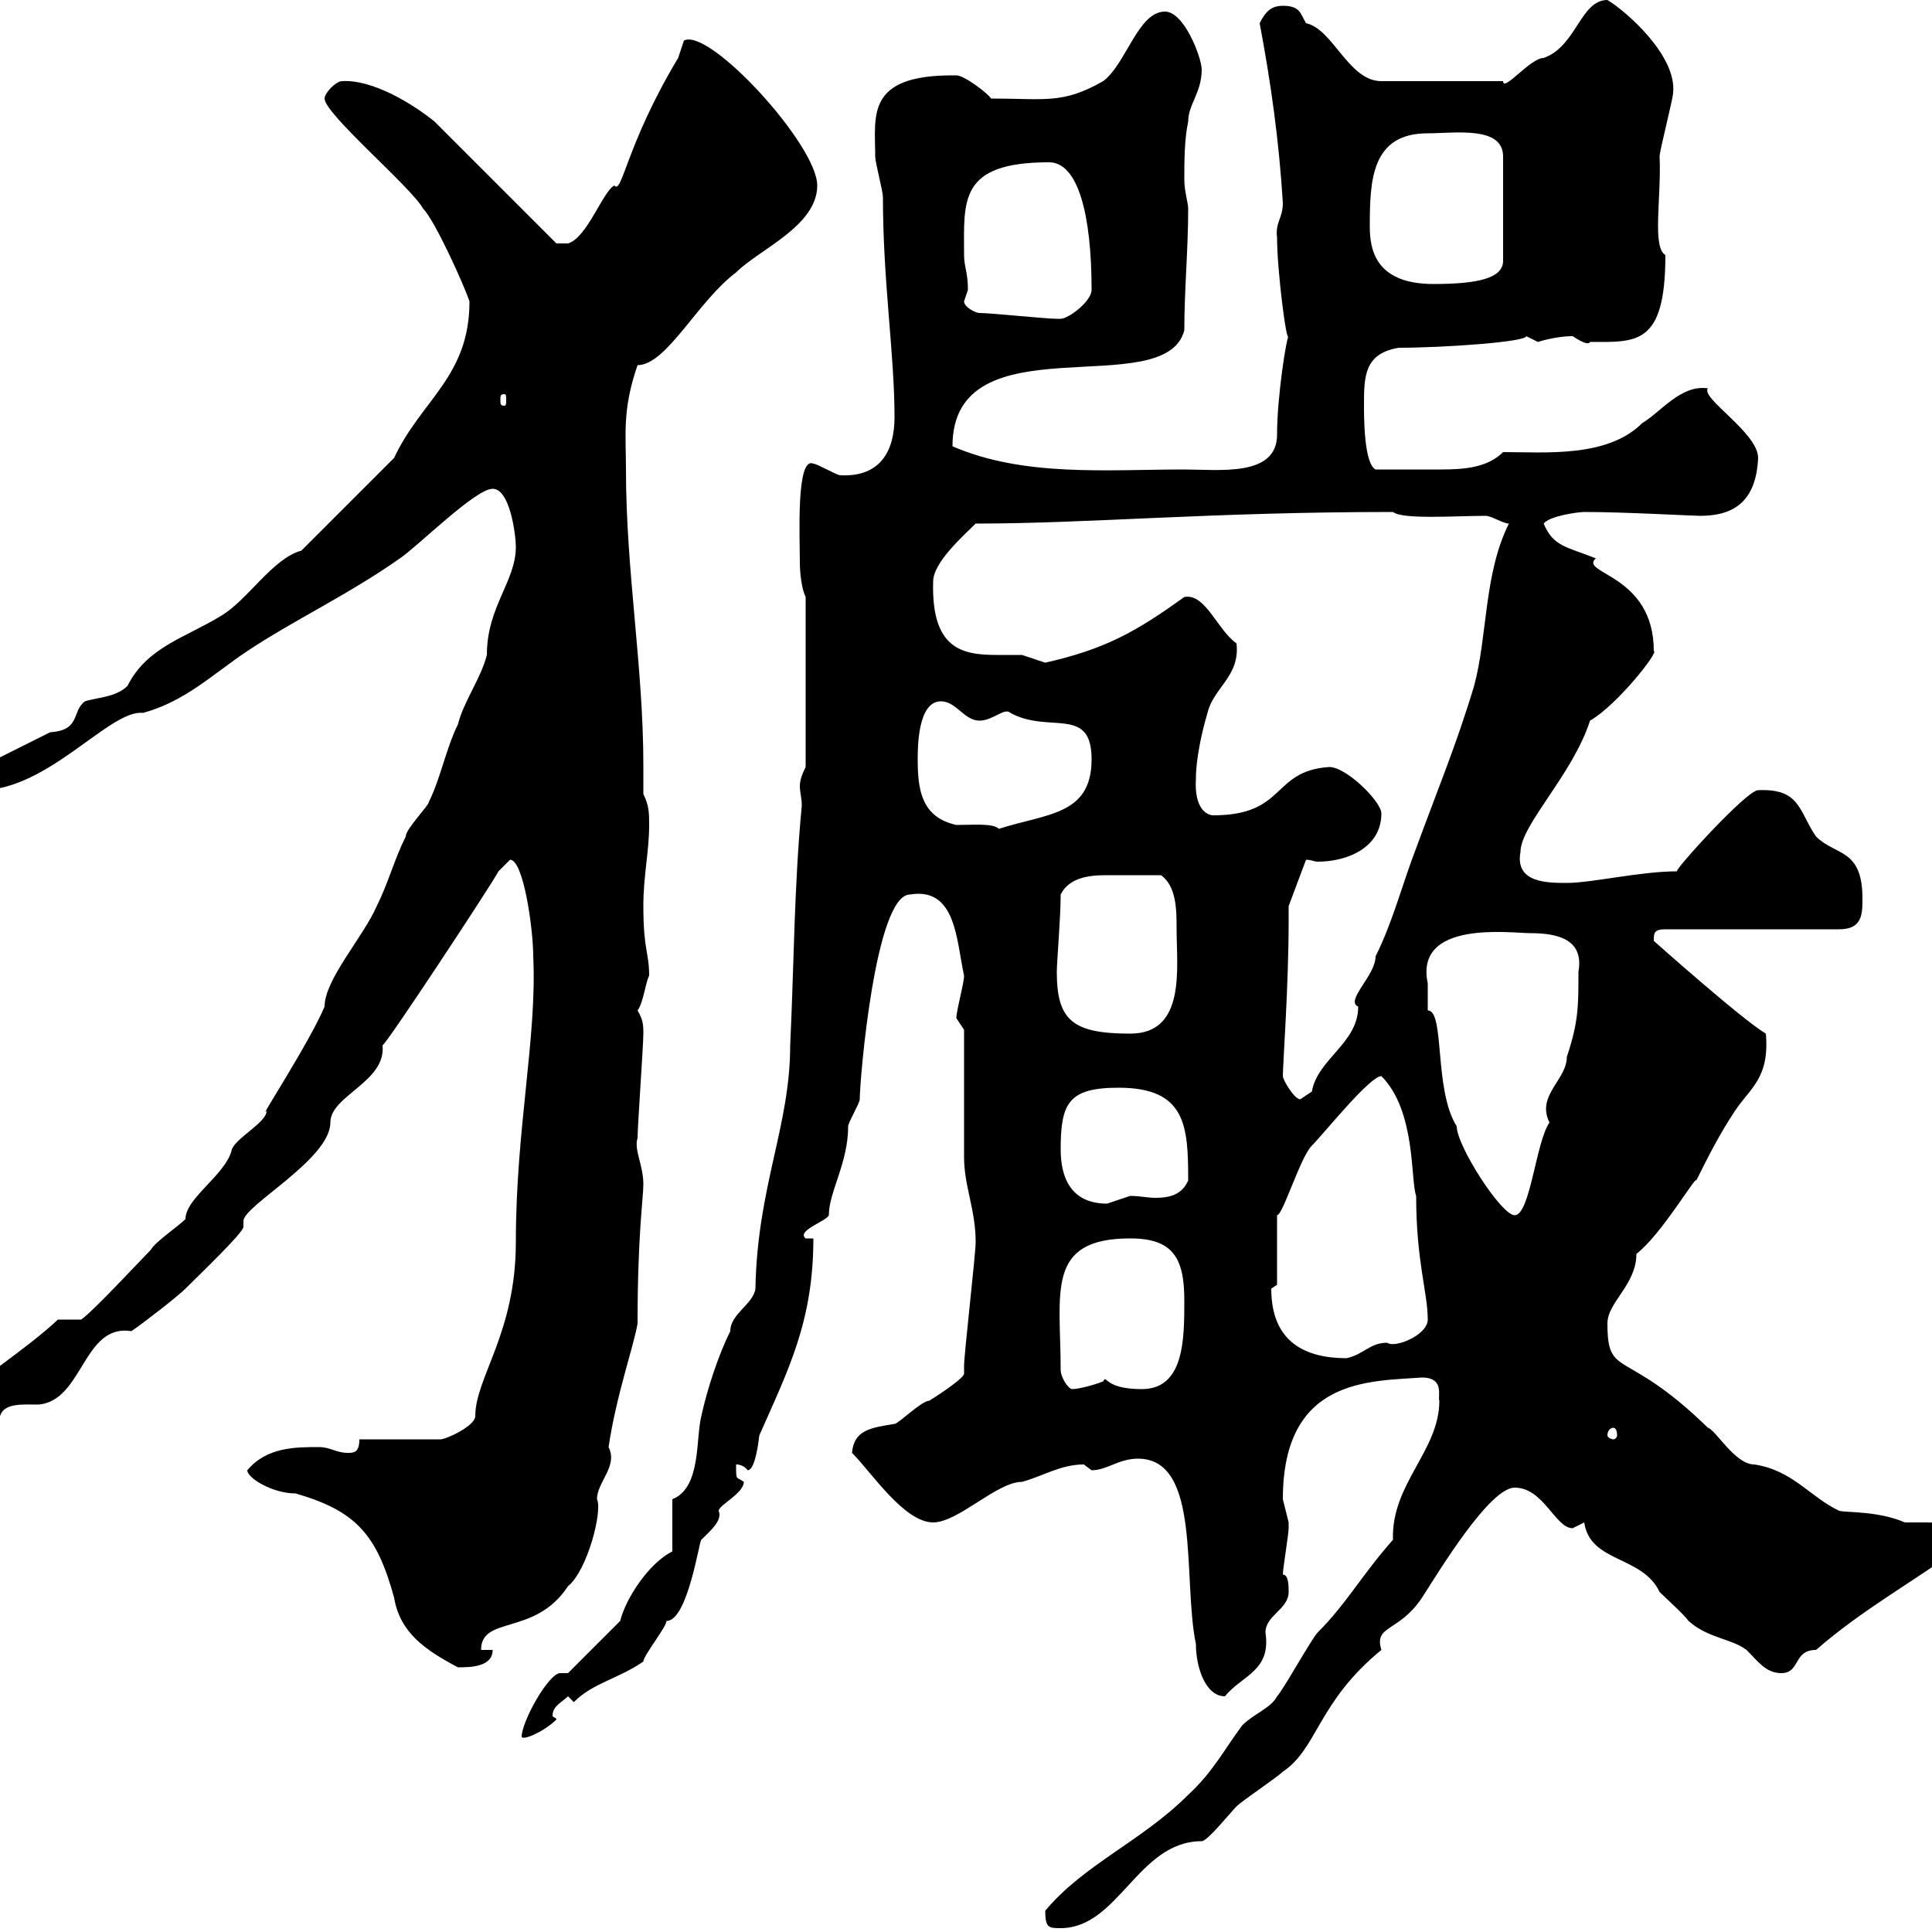 <svg xmlns="http://www.w3.org/2000/svg" xmlns:xlink="http://www.w3.org/1999/xlink" width="300" height="300"><path d="M162.30 296.70C162.30 299.40 162.90 299.40 164.70 299.40C173.70 299.40 176.70 285.90 186.60 285.90C187.50 285.90 191.10 281.40 192 280.50C192.90 279.60 198.30 276 199.20 275.10C204.60 271.50 204.60 264.30 214.50 256.20C213.30 252.30 217.20 253.50 220.80 248.10C223.50 243.90 231.30 231 235.20 231C239.70 231 241.50 237.30 244.20 237.30C244.20 237.30 246 236.40 246 236.40C246.90 242.70 255 241.50 257.70 247.20C258.60 248.10 261.60 250.80 262.20 251.70C265.20 254.40 268.80 254.40 271.20 256.20C273 258 274.20 259.80 276.60 259.80C279.60 259.80 278.40 256.20 282 256.20C289.20 249.90 297 245.70 304.80 240C304.80 236.70 301.50 236.40 299.10 236.40C297.60 236.40 296.40 236.40 295.80 236.40C291.60 234.60 286.80 234.90 285.60 234.60C281.10 232.50 278.40 228.30 272.40 227.40C269.40 227.40 266.40 222 265.20 221.70C252.30 209.10 249.60 214.20 249.60 205.50C249.60 202.20 254.10 199.50 254.10 194.70C258 191.70 263.40 182.40 263.40 183.30C265.20 179.70 267 176.10 269.40 172.50C271.80 168.90 274.80 167.40 274.20 160.50C270.60 158.40 256.80 146.10 256.80 146.10C256.80 144.90 256.80 144.30 258.60 144.30L285.60 144.30C289.20 144.30 289.20 141.90 289.20 139.50C289.20 131.70 285 132.90 282 129.90C279.30 126 279.60 122.40 273 122.70C271.20 122.70 259.80 135.30 260.40 135.30C254.70 135.30 247.20 137.10 243.30 137.10C240.30 137.10 235.20 137.10 236.10 132.30C236.10 128.10 244.20 120.30 246.90 111.90C251.10 109.50 257.70 101.10 256.80 101.10C256.80 89.10 245.10 89.10 247.80 86.70C243.30 84.90 241.20 84.90 239.70 81.30C240.60 80.10 245.10 79.50 246 79.50C252.30 79.50 262.80 80.10 264 80.10C269.40 80.10 272.70 77.70 273 71.10C273 67.20 264 61.80 265.20 60.30C261 59.70 258 63.90 255 65.70C249.60 71.10 240 70.20 233.40 70.20C231 72.60 227.40 72.90 223.80 72.90C221.40 72.90 217.80 72.90 213.60 72.90C211.80 72 211.80 64.80 211.80 63C211.80 58.50 211.80 54.90 217.20 54C224.10 54 237 53.10 237 52.20C237 52.20 238.80 53.10 238.80 53.10C238.80 53.10 241.50 52.20 244.20 52.20C245.10 52.80 246.60 53.70 246.90 53.10C254.10 53.10 258.60 53.70 258.60 39.60C256.50 38.40 258 30.60 257.70 24.30C257.70 23.40 259.80 15.30 259.80 14.40C260.40 8.70 252.60 1.80 249.60 0C245.40 0 244.80 7.20 239.70 9C237.60 9 233.40 14.40 233.40 12.60L214.50 12.60C209.40 12.60 207 4.50 202.80 3.60C201.90 2.10 201.90 0.90 199.20 0.90C197.40 0.90 196.50 1.80 195.60 3.60C197.40 13.20 198.60 21.90 199.20 31.50C199.20 33.90 198 34.50 198.30 36.90C198.30 42 199.80 53.70 200.10 52.20C199.80 52.20 198.30 61.50 198.30 67.50C198.30 74.10 189.30 72.90 183.90 72.90C171.90 72.90 159 74.10 147.90 69.30C147.90 49.50 180.90 62.70 183.90 51.30C183.90 45 184.50 38.70 184.50 32.40C184.50 31.50 183.90 29.70 183.90 27.90C183.90 25.20 183.90 21.60 184.50 18.90C184.50 16.20 186.60 14.40 186.60 10.80C186.60 9 183.90 1.80 180.90 1.80C176.70 1.80 174.90 9.90 171.30 12.60C165 16.20 162.30 15.30 153.90 15.30C153.30 14.40 149.70 11.70 148.50 11.70C148.50 11.70 147.90 11.70 147.90 11.70C134.40 11.70 135.90 18 135.90 24.30C135.90 25.20 137.10 29.70 137.10 30.60C137.10 43.80 138.90 54.90 138.90 64.80C138.90 69.90 136.80 74.10 130.50 73.80C129.90 73.80 126.90 72 126.30 72C123.60 70.80 124.20 83.40 124.20 87.30C124.20 89.10 124.50 91.50 125.10 92.70L125.10 119.10C124.50 120.30 124.20 121.20 124.20 122.10C124.20 123 124.50 123.90 124.50 125.10C123.30 137.70 123.30 149.70 122.70 162.30C122.70 174.90 117.60 184.20 117.30 200.10C117 202.50 113.40 204 113.40 206.70C111.60 210.30 109.80 215.70 108.90 219.90C108 223.50 108.90 231 104.40 232.80L104.40 240.90C100.80 242.70 97.20 248.10 96.30 251.70L88.20 259.80C87.60 259.80 87.30 259.80 87 259.80C85.20 259.80 81 267.30 81 269.70C81.30 270.30 84.60 268.80 86.40 267C86.40 266.70 85.80 266.70 85.80 266.40C85.80 264.90 87.30 264.30 88.20 263.40L89.10 264.30C92.10 261.30 96 260.70 99.90 258C99.90 257.10 103.50 252.60 103.50 251.70C106.80 251.70 108.60 239.10 108.90 239.10C110.40 237.60 112.20 236.10 111.60 234.60C111.60 233.70 115.50 231.90 115.50 230.10C114.30 229.20 114.30 230.10 114.30 227.40C115.50 227.40 116.10 228.30 116.10 228.30C117 228.30 117.60 225.60 117.90 222.90C122.40 212.70 126.30 205.20 126.30 192.30L125.10 192.30C123.60 191.10 128.40 189.60 128.70 188.70C128.70 185.10 131.70 180.60 131.70 174.90C131.70 174.30 133.50 171.30 133.50 170.70C133.50 167.70 135.90 138.90 141.30 138.90C148.50 137.70 148.50 146.10 149.70 151.50C149.70 152.70 148.50 156.90 148.50 158.10C148.50 158.10 149.70 159.90 149.70 159.90C149.70 162.30 149.70 176.70 149.70 179.70C149.70 184.20 151.50 187.80 151.50 192.90C151.50 194.70 149.70 210.30 149.70 212.10C149.70 212.70 149.70 213.30 149.70 213.30C149.70 213.90 146.70 216 144.30 217.50C143.10 217.50 139.50 221.10 138.90 221.10C135.30 221.70 132.60 222 132.30 225.60C135.30 228.60 140.40 236.40 144.90 236.40C148.80 236.40 154.80 230.10 158.70 230.10C162 229.20 164.70 227.40 168.30 227.40C168.30 227.40 169.50 228.30 169.50 228.30C171.90 228.30 173.70 226.50 176.70 226.50C186.60 226.50 183.60 245.10 185.70 255.30C185.70 258.90 187.20 263.40 190.20 263.40C192.90 260.10 197.40 259.50 196.50 253.50C196.50 250.80 200.10 249.90 200.10 247.20C200.10 246.30 200.10 244.50 199.20 244.50C199.20 243.60 200.10 238.20 200.10 237.30C200.10 237.30 200.10 237.30 200.10 236.40C200.10 236.40 199.20 232.80 199.20 232.80C199.20 213.90 212.70 214.50 220.80 213.90C224.40 213.90 223.20 216.90 223.50 217.50C223.50 225.30 216 230.40 216.30 239.10C211.50 244.50 209.10 249 204.60 253.50C203.70 254.40 199.20 262.50 198.30 263.40C197.40 265.20 194.70 266.10 192.90 267.90C190.20 271.50 188.40 275.10 184.50 278.70C177.30 285.90 168.30 289.50 162.30 296.70ZM38.40 228.30C38.40 229.50 42.30 231.90 45.90 231.90C55.20 234.60 58.50 238.20 61.20 248.10C62.10 253.50 66 256.20 71.10 258.90C72.90 258.90 76.50 258.90 76.50 256.20L74.70 256.20C74.70 250.80 83.10 254.10 88.20 246.30C91.20 243.90 93.60 234.60 92.70 232.80C92.70 230.10 96 227.70 94.50 224.70C95.70 216.60 98.40 209.10 99 205.50C99 191.70 99.90 186 99.90 183.90C99.90 180.90 98.40 178.50 99 176.70C99 174.90 99.90 162.30 99.90 160.50C99.90 159.30 99.90 158.40 99 156.90C99.90 155.70 100.20 152.70 100.80 151.50C100.80 147.90 99.90 147.60 99.90 140.70C99.90 135.90 100.80 132.30 100.80 128.10C100.80 126.30 100.80 125.10 99.90 123.30C99.90 122.10 99.90 120.60 99.90 118.80C99.90 103.50 97.20 88.80 97.20 72.90C97.20 67.50 96.60 63.60 99 56.70C103.50 56.70 108.30 46.80 114.30 42.30C117.90 38.70 126.90 35.10 126.90 28.80C126.90 22.50 110.10 4.20 106.20 6.30C106.20 6.30 105.30 9 105.30 9C97.20 22.50 96.60 30.30 95.40 28.80C93.60 29.70 91.20 36.90 88.20 37.80L86.40 37.80L67.50 18.90C64.20 16.20 57.90 12.30 53.10 12.60C52.20 12.60 50.40 14.40 50.40 15.30C50.40 17.70 63.90 29.10 65.70 32.40C67.50 34.20 72 44.10 72.90 46.80C72.90 58.50 65.40 62.10 61.20 71.10L46.80 85.50C42.30 86.70 38.40 93.30 34.20 95.70C28.80 99 22.80 100.50 19.80 106.50C18 108.30 15 108.30 13.20 108.90C11.10 110.40 12.60 113.40 7.80 113.70C4.20 115.50-3 119.10-3 119.10L-3 122.70C7.50 122.70 17.10 110.10 22.20 110.70C28.80 108.90 33 104.70 38.40 101.10C45.60 96.30 54 92.40 62.10 86.70C64.80 84.90 73.80 75.90 76.50 75.90C79.20 75.90 80.10 83.10 80.10 84.90C80.10 90.30 75.60 94.20 75.60 101.70C74.70 105.30 72 108.90 71.10 112.50C69.30 116.10 68.40 120.90 66.60 124.50C66.60 125.10 63 128.70 63 129.90C61.20 133.50 60.30 137.10 58.50 140.70C56.40 145.50 50.40 152.10 50.40 156.30C48 162 39.90 174.30 41.40 172.50C41.40 174.30 36.60 176.70 36 178.50C35.10 182.40 28.80 186 28.80 189.30C27.60 190.50 24 192.90 23.40 194.10C21.60 195.90 14.40 203.70 12.60 204.90L9 204.90C3.90 209.70-4.80 215.10-4.80 216.30C-4.80 218.10-1.80 219.90 0 219.90C0.60 217.80 3.60 218.10 6 218.10C12.90 217.50 12.90 205.50 20.40 206.70C22.20 205.50 27.60 201.30 28.80 200.10C31.20 197.70 37.80 191.40 37.80 190.50C37.80 189.90 37.80 189.90 37.80 189.60C37.80 187.20 51.30 180 51.30 174.30C51.30 170.10 60 168 59.40 162.30C59.70 162.60 76.50 137.10 77.40 135.30C77.40 135.30 79.20 133.50 79.20 133.50C81.30 133.50 82.80 144.30 82.80 148.50C83.40 161.10 80.10 175.20 80.10 192.90C80.10 207 73.80 213.90 73.80 219.90C73.80 221.40 69.30 223.50 68.40 223.50L55.80 223.50C55.80 225.60 54.90 225.60 54 225.60C52.20 225.60 51.30 224.70 49.50 224.70C45.90 224.70 41.40 224.70 38.40 228.30ZM250.50 221.70C250.80 221.70 251.10 222 251.10 222.90C251.10 223.20 250.80 223.50 250.50 223.50C250.20 223.50 249.60 223.20 249.60 222.90C249.60 222 250.20 221.70 250.50 221.70ZM164.70 212.70C164.70 200.70 162.30 192.30 175.50 192.30C182.10 192.30 183.90 195.30 183.90 201.90C183.90 207.90 183.90 215.70 177.30 215.70C171.30 215.70 171.90 213.30 171.30 214.50C169.80 215.10 167.40 215.70 166.50 215.70C165.90 215.70 164.70 213.90 164.70 212.70ZM197.40 200.10C197.40 200.10 198.30 199.50 198.30 199.50L198.30 188.70C199.20 188.70 201.90 179.70 203.70 177.90C205.50 176.10 212.70 167.10 214.50 167.10C219.90 172.50 219 183.30 219.90 185.70C219.90 195.90 221.70 200.70 221.70 204.90C221.70 207.30 216.60 209.40 215.40 208.50C212.70 208.50 211.80 210.30 209.10 210.90C202.80 210.90 197.40 208.50 197.40 200.10ZM221.70 152.70C219.60 142.80 234.60 144.90 237.60 144.90C241.80 144.90 246 145.80 245.10 150.90C245.10 156.30 245.10 158.70 243.30 164.10C243.30 167.70 238.50 170.10 240.60 174.30C238.50 177.30 237.60 188.70 235.20 188.70C233.10 188.70 226.20 177.90 226.20 174.90C222.60 169.20 224.40 156.90 221.70 156.90C221.70 156.90 221.70 154.50 221.70 152.70ZM164.70 178.50C164.70 171.30 165.90 168.90 173.70 168.90C184.20 168.90 184.50 174.90 184.50 183.30C183.60 185.40 181.80 186 179.40 186C178.20 186 177 185.70 175.50 185.70C175.50 185.70 171.90 186.90 171.90 186.90C166.20 186.90 164.70 182.70 164.70 178.50ZM199.20 167.10C199.20 165.30 200.10 153 200.10 143.10L200.10 140.70L202.80 133.50C203.70 133.50 204 133.80 204.60 133.80C209.10 133.80 214.50 131.70 214.50 126.30C214.50 124.50 209.10 119.10 206.40 119.10C197.40 119.70 199.80 126.60 188.40 126.60C187.50 126.60 185.40 125.70 185.70 120.90C185.70 117.90 186.60 113.70 187.50 110.70C188.40 106.80 192.60 105 192 99.90C189 97.80 187.20 92.10 183.90 92.70C176.40 98.10 171.60 100.80 162.30 102.90C162.30 102.90 158.70 101.70 158.70 101.70C157.50 101.70 156 101.70 154.80 101.70C149.40 101.70 144.60 100.80 144.90 90.30C144.90 87.30 149.70 83.10 151.50 81.30C169.20 81.30 187.80 79.50 216.30 79.50C217.80 80.70 225.90 80.10 230.70 80.10C231.60 80.10 233.40 81.30 234.30 81.30C230.40 89.10 231 98.70 228.90 106.50C226.20 115.50 223.20 122.70 219.90 131.70C217.80 137.10 216.30 143.10 213.60 148.50C213.60 151.50 208.80 155.40 210.90 156.30C210.90 162 204.60 164.40 203.70 169.50C203.70 169.50 201.90 170.70 201.90 170.70C201 170.70 199.20 167.70 199.20 167.10ZM164.10 150.90C164.10 149.40 164.70 142.50 164.70 138.90C165.90 136.50 168.60 135.90 171.60 135.90C173.70 135.90 176.70 135.90 180.30 135.90C182.70 137.70 182.70 141.30 182.70 144.30C182.70 150.30 184.20 160.50 175.50 160.50C166.50 160.50 164.10 158.40 164.10 150.90ZM142.50 117.90C142.50 116.10 142.50 108.90 146.10 108.90C148.50 108.90 149.70 111.90 152.10 111.90C154.20 111.90 156 109.80 156.90 110.70C162.90 114 169.50 109.50 169.50 117.90C169.50 126.60 162.60 126.30 155.10 128.70C154.20 127.80 151.20 128.10 148.50 128.10C143.10 126.90 142.50 122.70 142.50 117.90ZM78.30 61.20C78.60 61.20 78.60 61.50 78.60 62.10C78.60 62.70 78.60 63 78.30 63C77.70 63 77.70 62.70 77.70 62.10C77.70 61.50 77.70 61.20 78.30 61.20ZM152.10 48.60C151.50 48.60 149.70 47.70 149.70 46.80C149.70 46.80 150.30 45 150.30 45C150.30 42.30 149.70 41.40 149.70 39.60C149.70 31.20 148.80 25.20 162.90 25.20C167.40 25.20 169.50 33.30 169.50 45C169.50 46.80 165.90 49.50 164.70 49.50C164.10 49.50 164.10 49.50 164.10 49.50C162.30 49.50 153.90 48.60 152.10 48.60ZM212.70 35.10C212.70 27.90 213 20.70 221.70 20.70C225.90 20.70 233.40 19.50 233.40 24.30L233.40 40.50C233.40 43.20 229.50 44.10 222.60 44.10C213.30 44.10 212.70 38.40 212.70 35.10Z"/></svg>